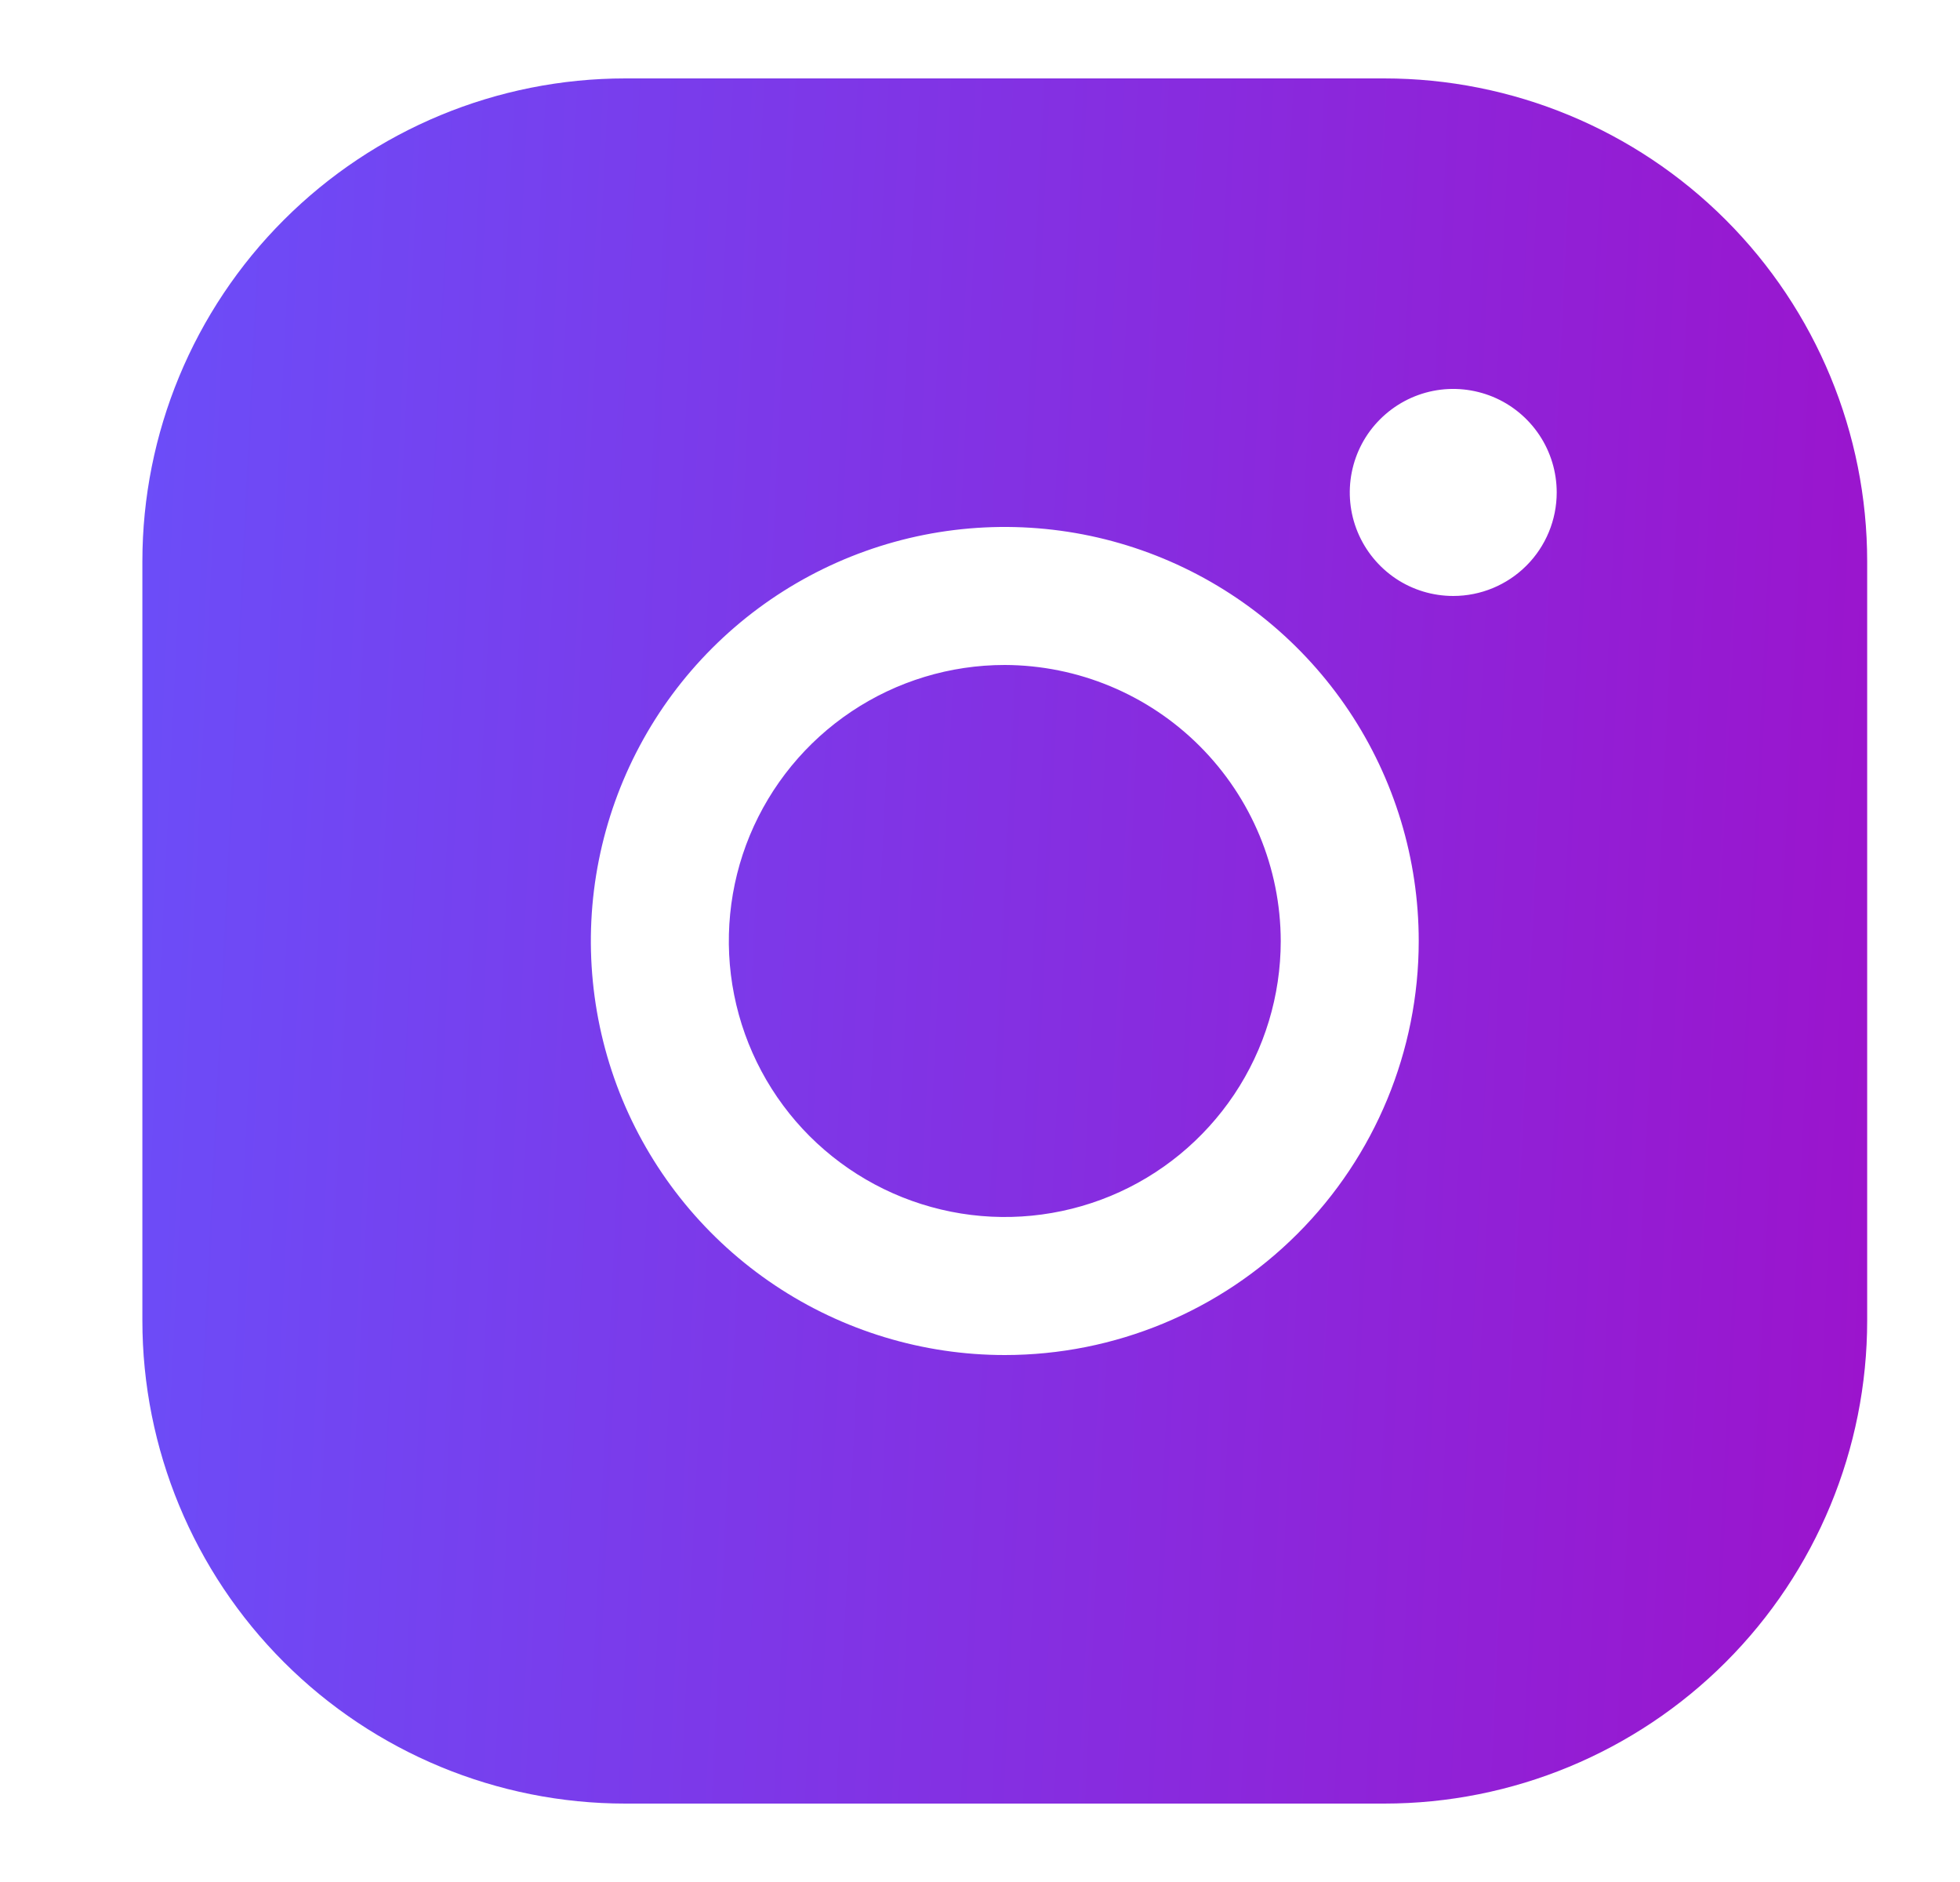 <svg width="25" height="24" viewBox="0 0 25 24" fill="none" xmlns="http://www.w3.org/2000/svg">
<path d="M16.336 12C16.336 12.696 16.13 13.377 15.743 13.956C15.356 14.534 14.807 14.986 14.164 15.252C13.52 15.518 12.812 15.588 12.13 15.452C11.447 15.316 10.82 14.981 10.327 14.489C9.835 13.997 9.5 13.37 9.364 12.687C9.228 12.004 9.298 11.296 9.564 10.653C9.831 10.01 10.282 9.46 10.861 9.073C11.44 8.686 12.12 8.48 12.816 8.48C13.749 8.483 14.643 8.855 15.302 9.514C15.962 10.174 16.334 11.067 16.336 12ZM23.816 7.16V16.84C23.816 18.474 23.167 20.041 22.012 21.196C20.857 22.351 19.29 23 17.656 23H7.976C6.343 23 4.776 22.351 3.621 21.196C2.465 20.041 1.816 18.474 1.816 16.84V7.16C1.816 5.526 2.465 3.959 3.621 2.804C4.776 1.649 6.343 1 7.976 1H17.656C19.29 1 20.857 1.649 22.012 2.804C23.167 3.959 23.816 5.526 23.816 7.16ZM18.096 12C18.096 10.956 17.787 9.935 17.207 9.067C16.626 8.198 15.802 7.522 14.837 7.122C13.872 6.722 12.81 6.618 11.786 6.821C10.762 7.025 9.821 7.528 9.083 8.266C8.344 9.005 7.842 9.946 7.638 10.97C7.434 11.994 7.539 13.056 7.938 14.021C8.338 14.985 9.015 15.81 9.883 16.39C10.751 16.97 11.772 17.28 12.816 17.28C14.217 17.28 15.56 16.724 16.55 15.733C17.54 14.743 18.096 13.4 18.096 12ZM19.856 6.28C19.856 6.019 19.779 5.764 19.634 5.547C19.489 5.33 19.283 5.16 19.041 5.06C18.8 4.961 18.535 4.934 18.279 4.985C18.023 5.036 17.788 5.162 17.603 5.347C17.418 5.531 17.293 5.766 17.242 6.022C17.191 6.279 17.217 6.544 17.317 6.785C17.417 7.026 17.586 7.232 17.803 7.378C18.02 7.523 18.275 7.6 18.536 7.6C18.887 7.6 19.222 7.461 19.47 7.213C19.717 6.966 19.856 6.63 19.856 6.28Z" fill="url(#paint0_linear_735_7087)"/>
<defs>
<linearGradient id="paint0_linear_735_7087" x1="-1.56" y1="1" x2="24.969" y2="2.294" gradientUnits="userSpaceOnUse">
<stop stop-color="#6456FF"/>
<stop offset="1" stop-color="#9C13CC"/>
</linearGradient>
</defs>
</svg>
